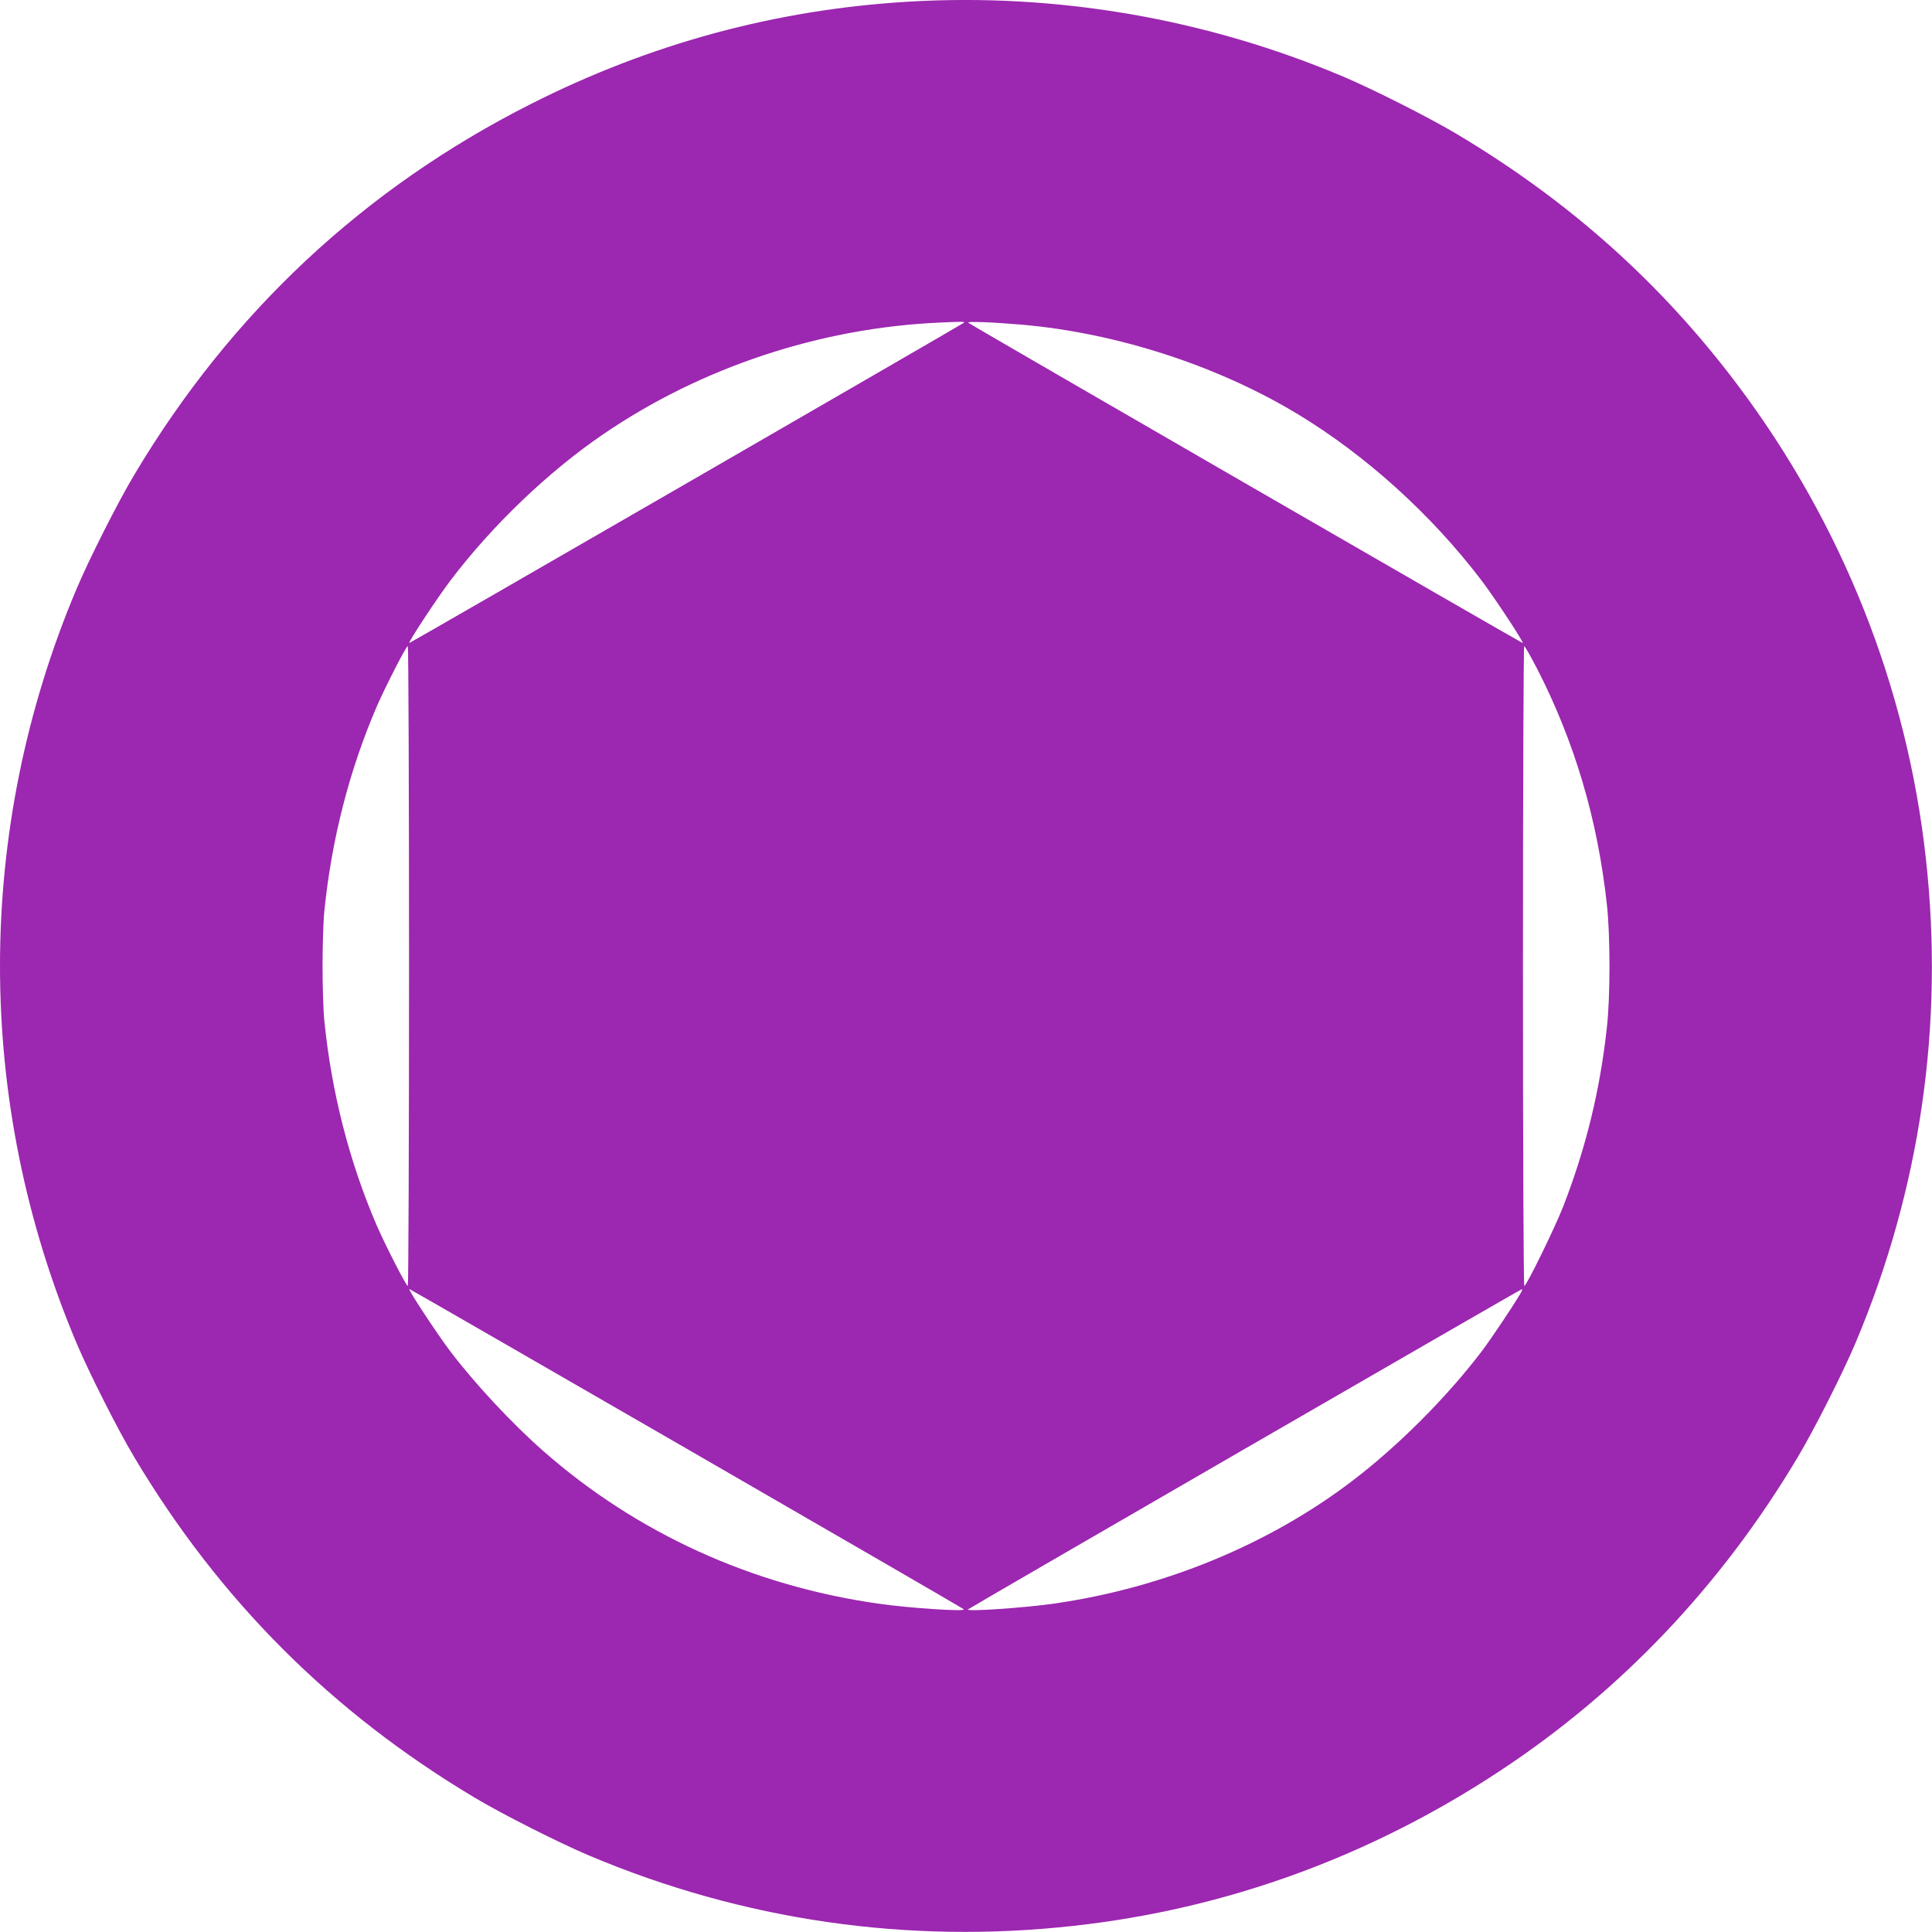 <?xml version="1.0" standalone="no"?>
<!DOCTYPE svg PUBLIC "-//W3C//DTD SVG 20010904//EN"
 "http://www.w3.org/TR/2001/REC-SVG-20010904/DTD/svg10.dtd">
<svg version="1.0" xmlns="http://www.w3.org/2000/svg"
 width="1280pt" height="1280pt" viewBox="0 0 1280 1280"
 preserveAspectRatio="xMidYMid meet">
<g transform="translate(0,1280) scale(0.1,-0.1)"
fill="#9c27b0" stroke="none">
<path d="M6020 12789 c-879 -52 -1713 -278 -2505 -679 -1105 -559 -1987 -1384
-2625 -2455 -109 -182 -299 -558 -383 -757 -676 -1601 -676 -3395 0 -4996 84
-199 274 -575 383 -757 566 -948 1307 -1689 2255 -2255 182 -109 558 -299 757
-383 1018 -430 2112 -589 3213 -466 1008 111 1964 459 2825 1028 800 528 1464
1227 1970 2076 109 182 299 558 383 757 430 1018 589 2112 466 3213 -125 1133
-554 2212 -1245 3132 -508 676 -1115 1219 -1859 1663 -182 109 -558 299 -757
383 -909 384 -1898 554 -2878 496z m365 -2128 c-11 -10 -3666 -2121 -3673
-2121 -12 0 185 299 273 415 278 366 648 720 1010 967 649 444 1441 707 2235
741 153 7 164 7 155 -2z m385 -12 c630 -55 1298 -272 1830 -594 452 -274 883
-664 1215 -1100 88 -116 285 -415 273 -415 -8 0 -3663 2111 -3673 2122 -11 10
155 4 355 -13z m-4060 -4249 c0 -1166 -4 -2120 -8 -2120 -11 0 -149 270 -206
401 -181 420 -299 879 -347 1354 -7 66 -12 230 -12 365 0 135 5 299 12 365 48
475 166 934 347 1354 57 131 195 401 206 401 4 0 8 -954 8 -2120z m7472 1973
c249 -484 403 -1002 464 -1566 23 -206 23 -609 0 -814 -45 -415 -139 -800
-290 -1188 -54 -138 -243 -525 -257 -525 -5 0 -9 865 -9 2120 0 1166 4 2120 8
2120 4 0 42 -66 84 -147z m-5636 -5169 c1006 -581 1834 -1060 1839 -1066 18
-17 -366 8 -570 38 -837 120 -1598 468 -2215 1010 -207 182 -450 442 -615 659
-88 116 -285 415 -273 415 3 0 828 -475 1834 -1056z m5523 1019 c-56 -94 -192
-296 -254 -378 -233 -306 -555 -628 -858 -858 -553 -421 -1249 -707 -1972
-811 -192 -28 -587 -55 -572 -39 11 11 3660 2121 3670 2122 5 1 -1 -16 -14
-36z"/>
</g>
</svg>
